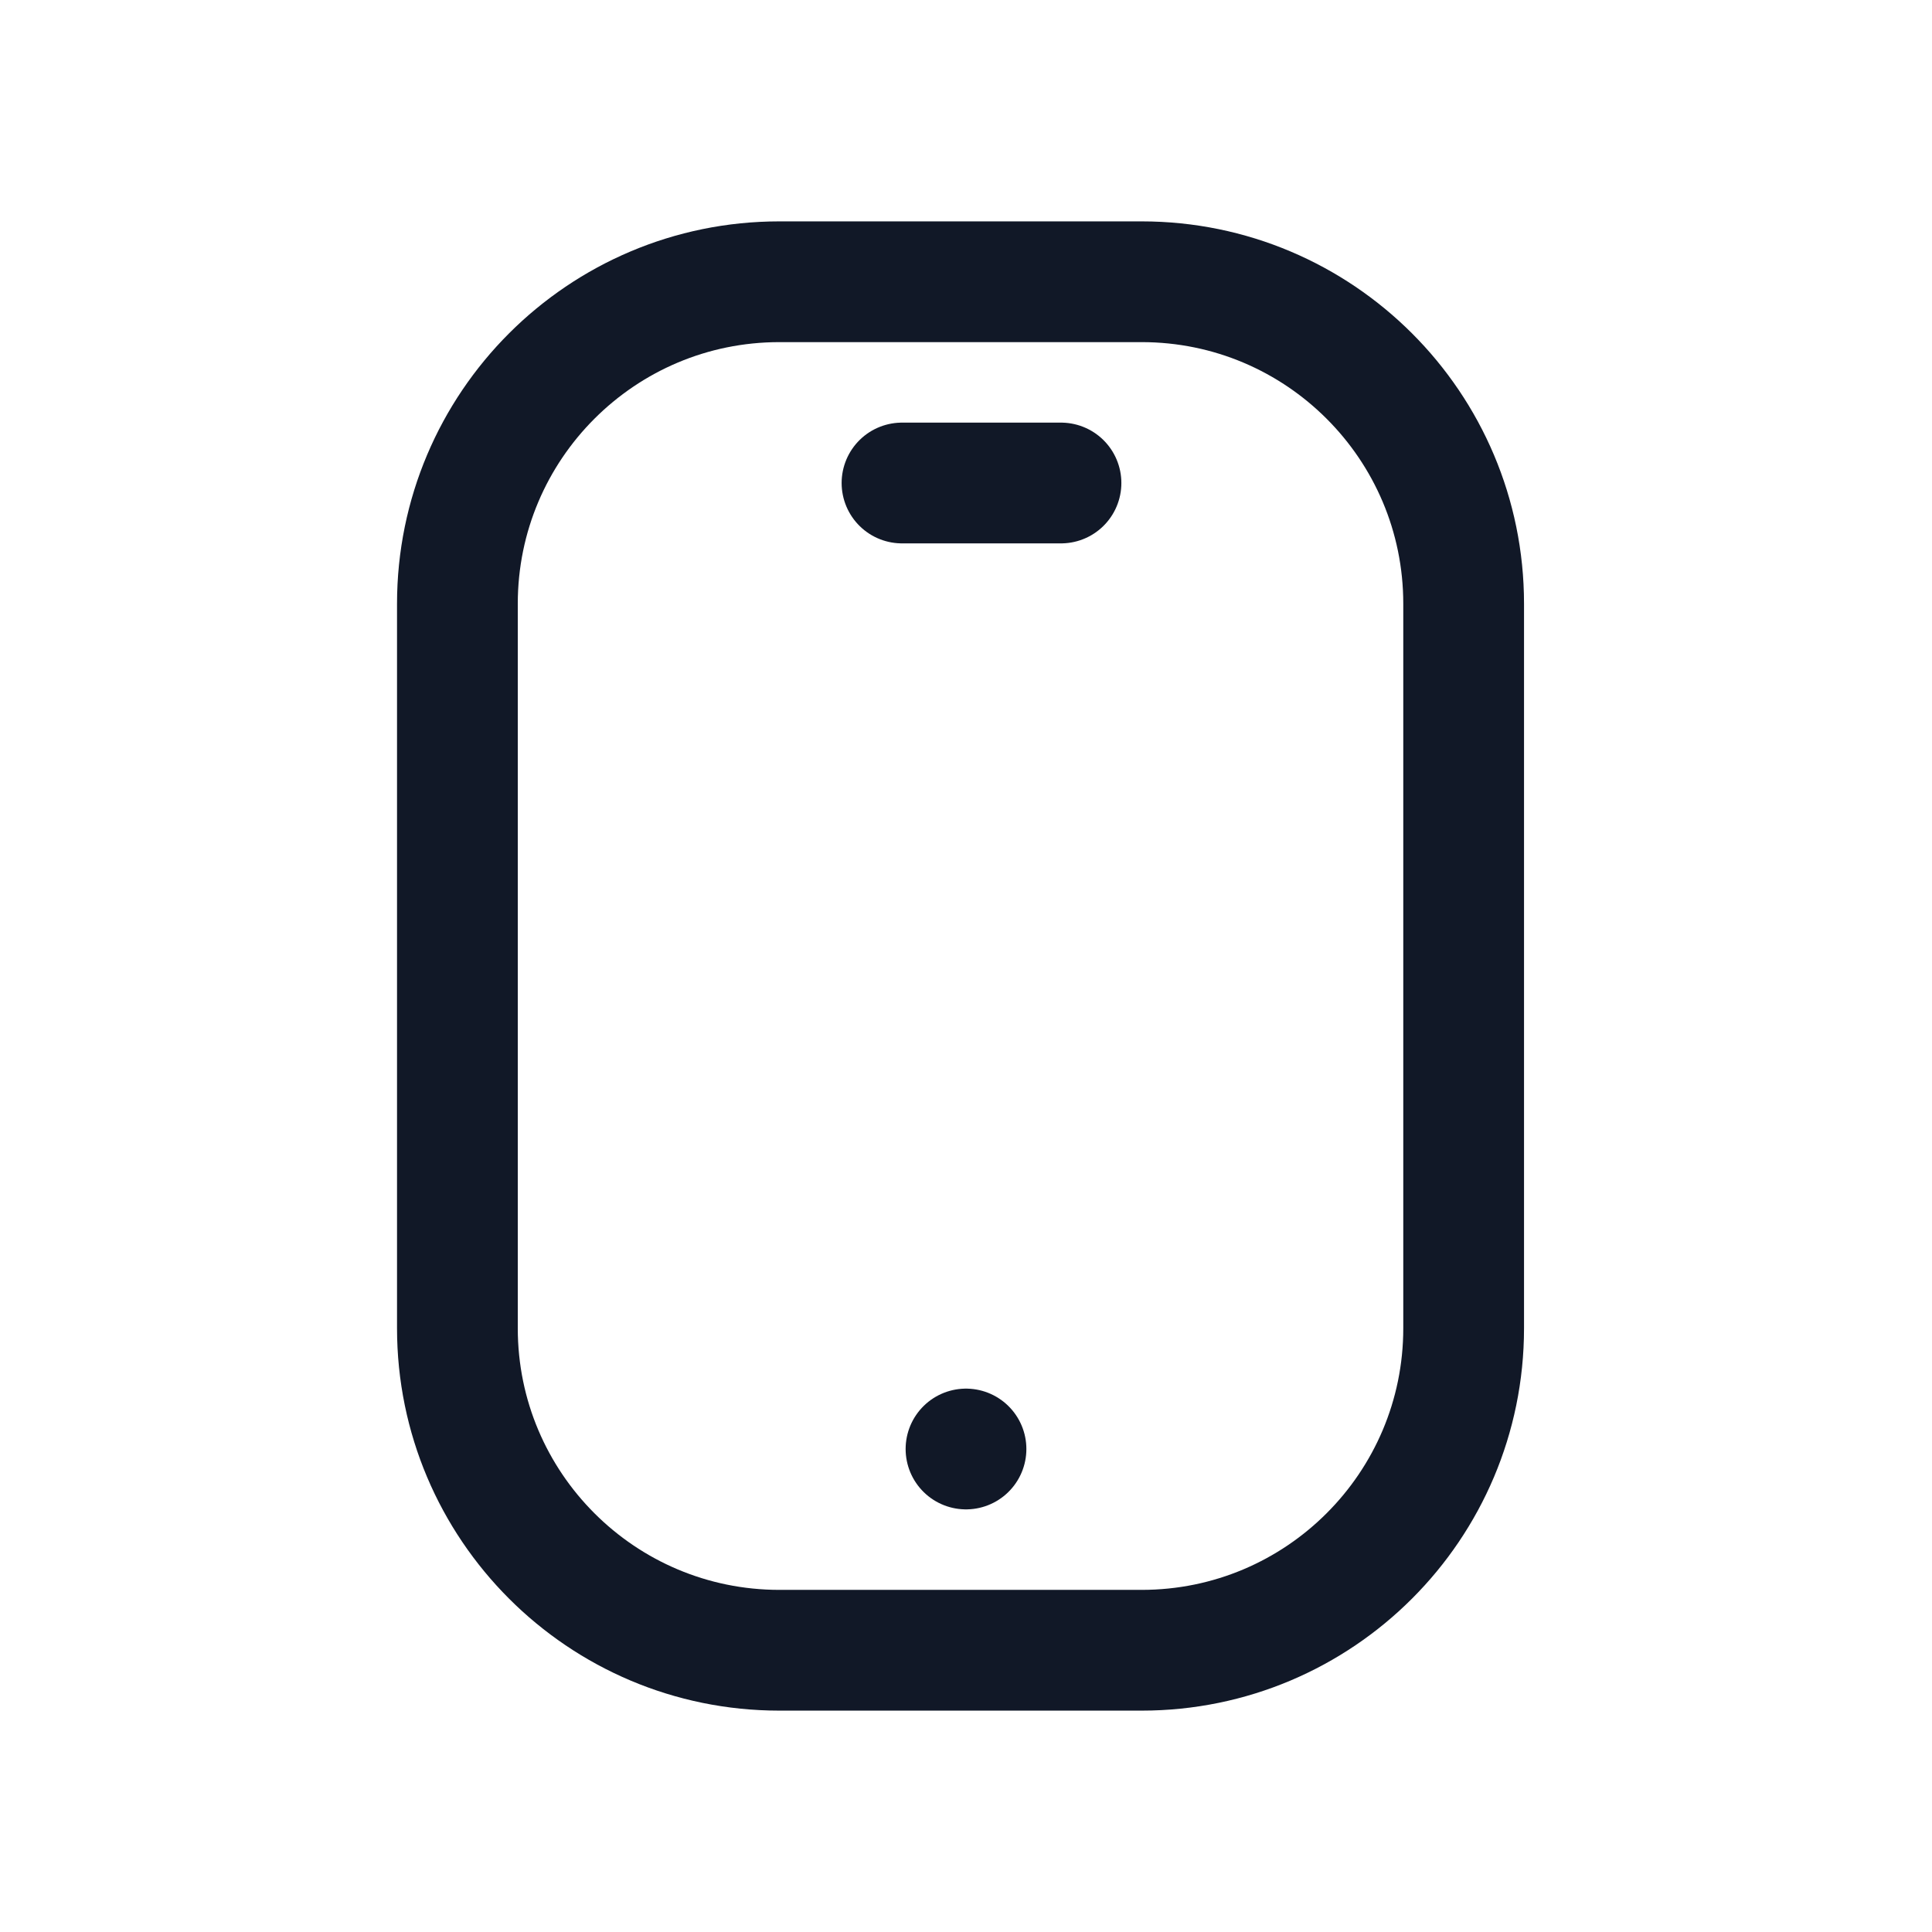 <svg width="24" height="24" viewBox="0 0 24 24" fill="none" xmlns="http://www.w3.org/2000/svg">
<path d="M14.182 3.5H9.682C7.473 3.5 5.682 5.291 5.682 7.5V16.5C5.682 18.709 7.473 20.5 9.682 20.5H14.182C16.391 20.5 18.182 18.709 18.182 16.5V7.5C18.182 5.291 16.391 3.5 14.182 3.5Z" stroke="#111827" stroke-width="1.5"/>
<path d="M11.205 6L12.193 6L13.18 6" stroke="#111827" stroke-width="1.5" stroke-linecap="round" stroke-linejoin="round"/>
<path d="M12 18L12 18L12 18" stroke="#111827" stroke-width="1.5" stroke-linecap="round" stroke-linejoin="round"/>
</svg>
